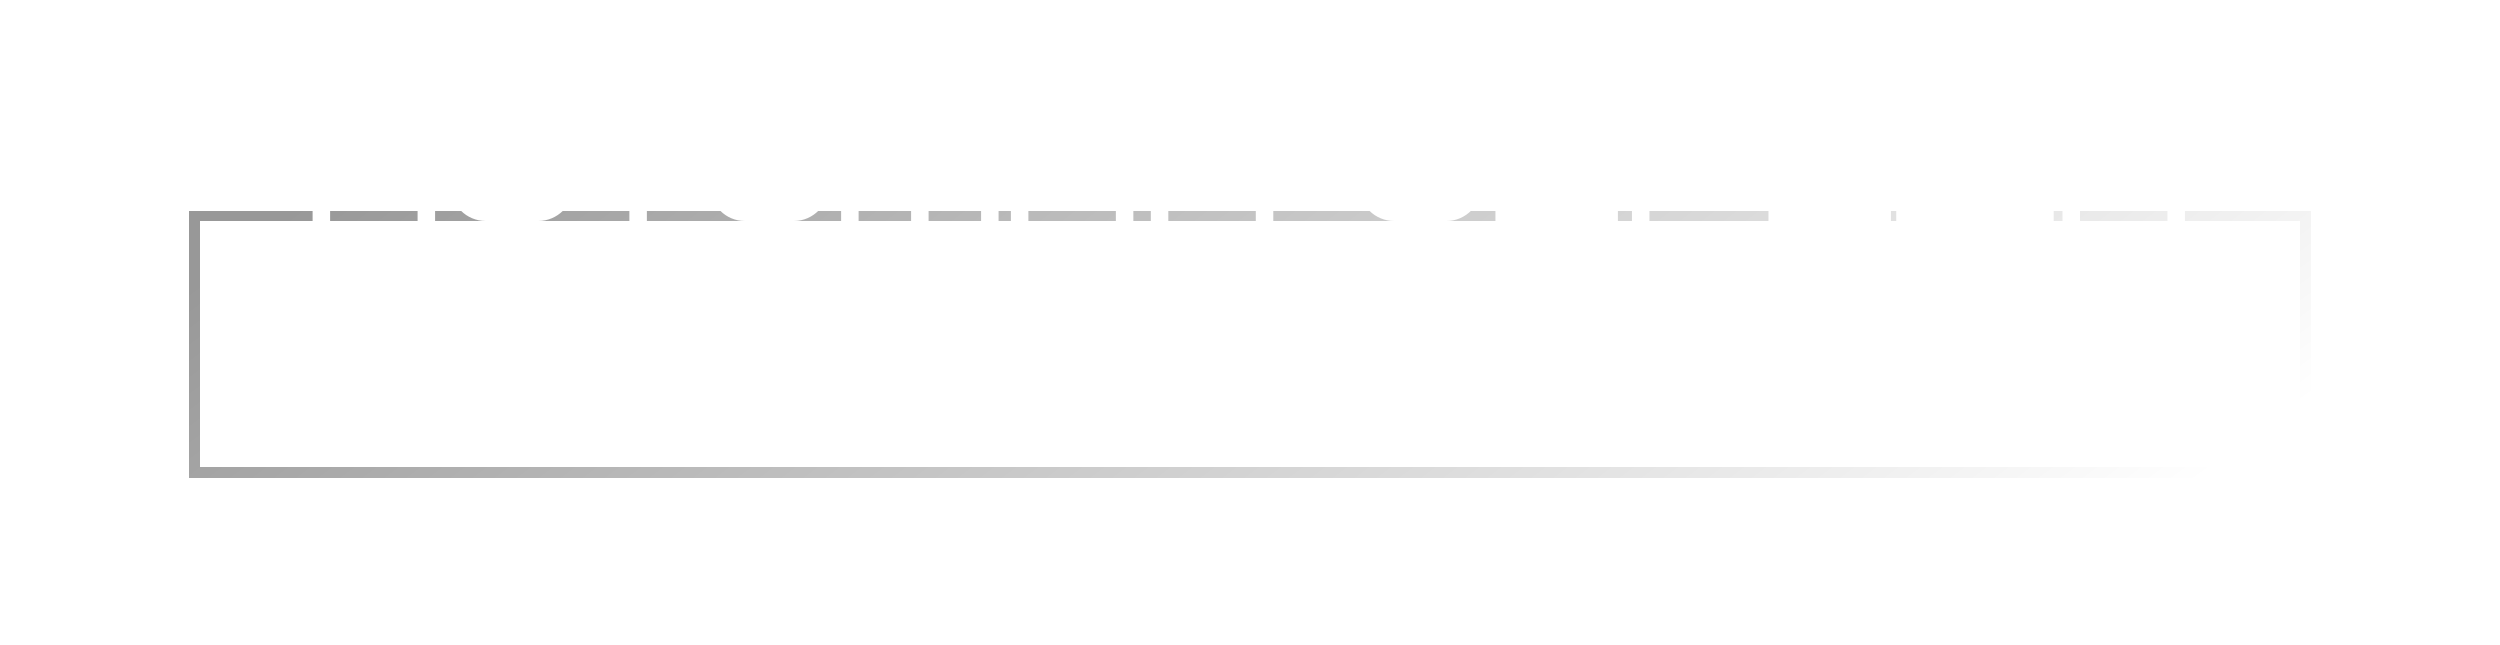 <?xml version="1.0" encoding="UTF-8"?> <svg xmlns="http://www.w3.org/2000/svg" width="543" height="140" viewBox="0 0 543 140" fill="none"> <g filter="url(#filter0_ddi_229_15)"> <rect x="41" y="6" width="461" height="58" fill="white" fill-opacity="0.17" shape-rendering="crispEdges"></rect> <rect x="42.168" y="7.168" width="458.663" height="55.663" stroke="url(#paint0_linear_229_15)" stroke-width="2.337" shape-rendering="crispEdges"></rect> </g> <path d="M94.5 21.4V48H90.7V25.2H71.7V48H67.9V21.4H94.5ZM120.713 40.4V29C120.713 26.91 119.003 25.2 116.913 25.2H105.513C103.423 25.2 101.713 26.91 101.713 29V40.4C101.713 42.49 103.423 44.2 105.513 44.2H116.913C119.003 44.2 120.713 42.49 120.713 40.4ZM124.513 29V40.4C124.513 44.58 121.093 48 116.913 48H105.513C101.295 48 97.913 44.618 97.913 40.4V29C97.913 24.82 101.333 21.4 105.513 21.4H116.913C120.941 21.4 124.513 24.858 124.513 29ZM151.901 25.2H140.501V48H136.701V25.2H125.301V21.4H151.901V25.2ZM161.788 44.2H172.428C174.518 44.2 176.228 42.49 176.228 40.4V36.6H161.028C156.962 36.6 153.428 33.294 153.428 29V21.4H157.228V29C157.228 31.09 158.938 32.8 161.028 32.8H176.228V21.4H180.028V40.4C180.028 44.428 176.684 48 172.428 48H161.788C157.646 48 154.302 44.694 154.188 40.4H157.988C157.988 42.49 159.698 44.2 161.788 44.2ZM197.89 31.508V21.4H201.69V31.508L213.09 25.2V21.4H216.89V27.442L203.704 34.738L216.89 42.034V48H213.09V44.276L201.69 37.968V48H197.89V37.968L186.49 44.276V48H182.69V42.034L195.876 34.738L182.69 27.442V21.4H186.49V25.2L197.89 31.508ZM223.366 21.4V32.8H242.366V21.4H246.166V48H242.366V36.6H223.366V48H219.566V21.4H223.366ZM268.959 25.2H257.559C255.469 25.2 253.759 26.91 253.759 29V36.6H272.759V29C272.759 26.91 271.049 25.2 268.959 25.2ZM276.559 29V48H272.759V40.4H253.759V48H249.959V29C249.959 24.972 253.303 21.4 257.559 21.4H268.959C273.025 21.4 276.445 24.782 276.559 29ZM302.786 21.4H314.186C318.252 21.4 321.672 24.782 321.786 29H317.986C317.986 26.91 316.276 25.2 314.186 25.2H302.786C300.696 25.2 298.986 26.91 298.986 29V40.4C298.986 42.49 300.696 44.2 302.786 44.2H314.186C316.276 44.2 317.986 42.49 317.986 40.4H321.786C321.786 44.428 318.442 48 314.186 48H302.786C298.72 48 295.186 44.694 295.186 40.4V29C295.186 24.896 298.53 21.514 302.786 21.4ZM328.608 25.2V32.8H347.608V36.6H328.608V44.2H351.408V48H324.808V21.4H351.408V25.2H328.608ZM377.259 32.8V29C377.259 26.91 375.549 25.2 373.459 25.2H358.259V36.6H373.459C375.549 36.6 377.259 34.89 377.259 32.8ZM381.059 29V32.8C381.059 36.828 377.715 40.4 373.459 40.4H358.259V48H354.459V21.4H373.459C377.525 21.4 380.945 24.782 381.059 29ZM387.909 25.2V32.8H406.909V36.6H387.909V44.2H410.709V48H384.109V21.4H410.709V25.2H387.909ZM419.459 29V44.2H438.459V25.2H423.259C421.169 25.2 419.459 26.91 419.459 29ZM411.859 48V44.2H415.659V29C415.659 24.972 419.003 21.4 423.259 21.4H442.259V44.2H446.059V48H411.859ZM466.974 25.2H455.574C453.484 25.2 451.774 26.91 451.774 29V36.6H470.774V29C470.774 26.91 469.064 25.2 466.974 25.2ZM474.574 29V48H470.774V40.4H451.774V48H447.974V29C447.974 24.972 451.318 21.4 455.574 21.4H466.974C471.04 21.4 474.46 24.782 474.574 29Z" fill="white"></path> <defs> <filter id="filter0_ddi_229_15" x="0.108" y="0.158" width="542.783" height="139.783" filterUnits="userSpaceOnUse" color-interpolation-filters="sRGB"> <feFlood flood-opacity="0" result="BackgroundImageFix"></feFlood> <feColorMatrix in="SourceAlpha" type="matrix" values="0 0 0 0 0 0 0 0 0 0 0 0 0 0 0 0 0 0 127 0" result="hardAlpha"></feColorMatrix> <feOffset dy="35.05"></feOffset> <feGaussianBlur stdDeviation="20.446"></feGaussianBlur> <feColorMatrix type="matrix" values="0 0 0 0 0.027 0 0 0 0 0.039 0 0 0 0 0.118 0 0 0 0.24 0"></feColorMatrix> <feBlend mode="normal" in2="BackgroundImageFix" result="effect1_dropShadow_229_15"></feBlend> <feColorMatrix in="SourceAlpha" type="matrix" values="0 0 0 0 0 0 0 0 0 0 0 0 0 0 0 0 0 0 127 0" result="hardAlpha"></feColorMatrix> <feOffset dy="4.673"></feOffset> <feGaussianBlur stdDeviation="2.337"></feGaussianBlur> <feComposite in2="hardAlpha" operator="out"></feComposite> <feColorMatrix type="matrix" values="0 0 0 0 0 0 0 0 0 0 0 0 0 0 0 0 0 0 0.25 0"></feColorMatrix> <feBlend mode="normal" in2="effect1_dropShadow_229_15" result="effect2_dropShadow_229_15"></feBlend> <feBlend mode="normal" in="SourceGraphic" in2="effect2_dropShadow_229_15" result="shape"></feBlend> <feColorMatrix in="SourceAlpha" type="matrix" values="0 0 0 0 0 0 0 0 0 0 0 0 0 0 0 0 0 0 127 0" result="hardAlpha"></feColorMatrix> <feOffset></feOffset> <feGaussianBlur stdDeviation="6"></feGaussianBlur> <feComposite in2="hardAlpha" operator="arithmetic" k2="-1" k3="1"></feComposite> <feColorMatrix type="matrix" values="0 0 0 0 0 0 0 0 0 0 0 0 0 0 0 0 0 0 0.6 0"></feColorMatrix> <feBlend mode="normal" in2="shape" result="effect3_innerShadow_229_15"></feBlend> </filter> <linearGradient id="paint0_linear_229_15" x1="416.101" y1="110.438" x2="235.135" y2="-133.87" gradientUnits="userSpaceOnUse"> <stop stop-color="white"></stop> <stop offset="0.966" stop-color="#989898"></stop> </linearGradient> </defs> </svg> 